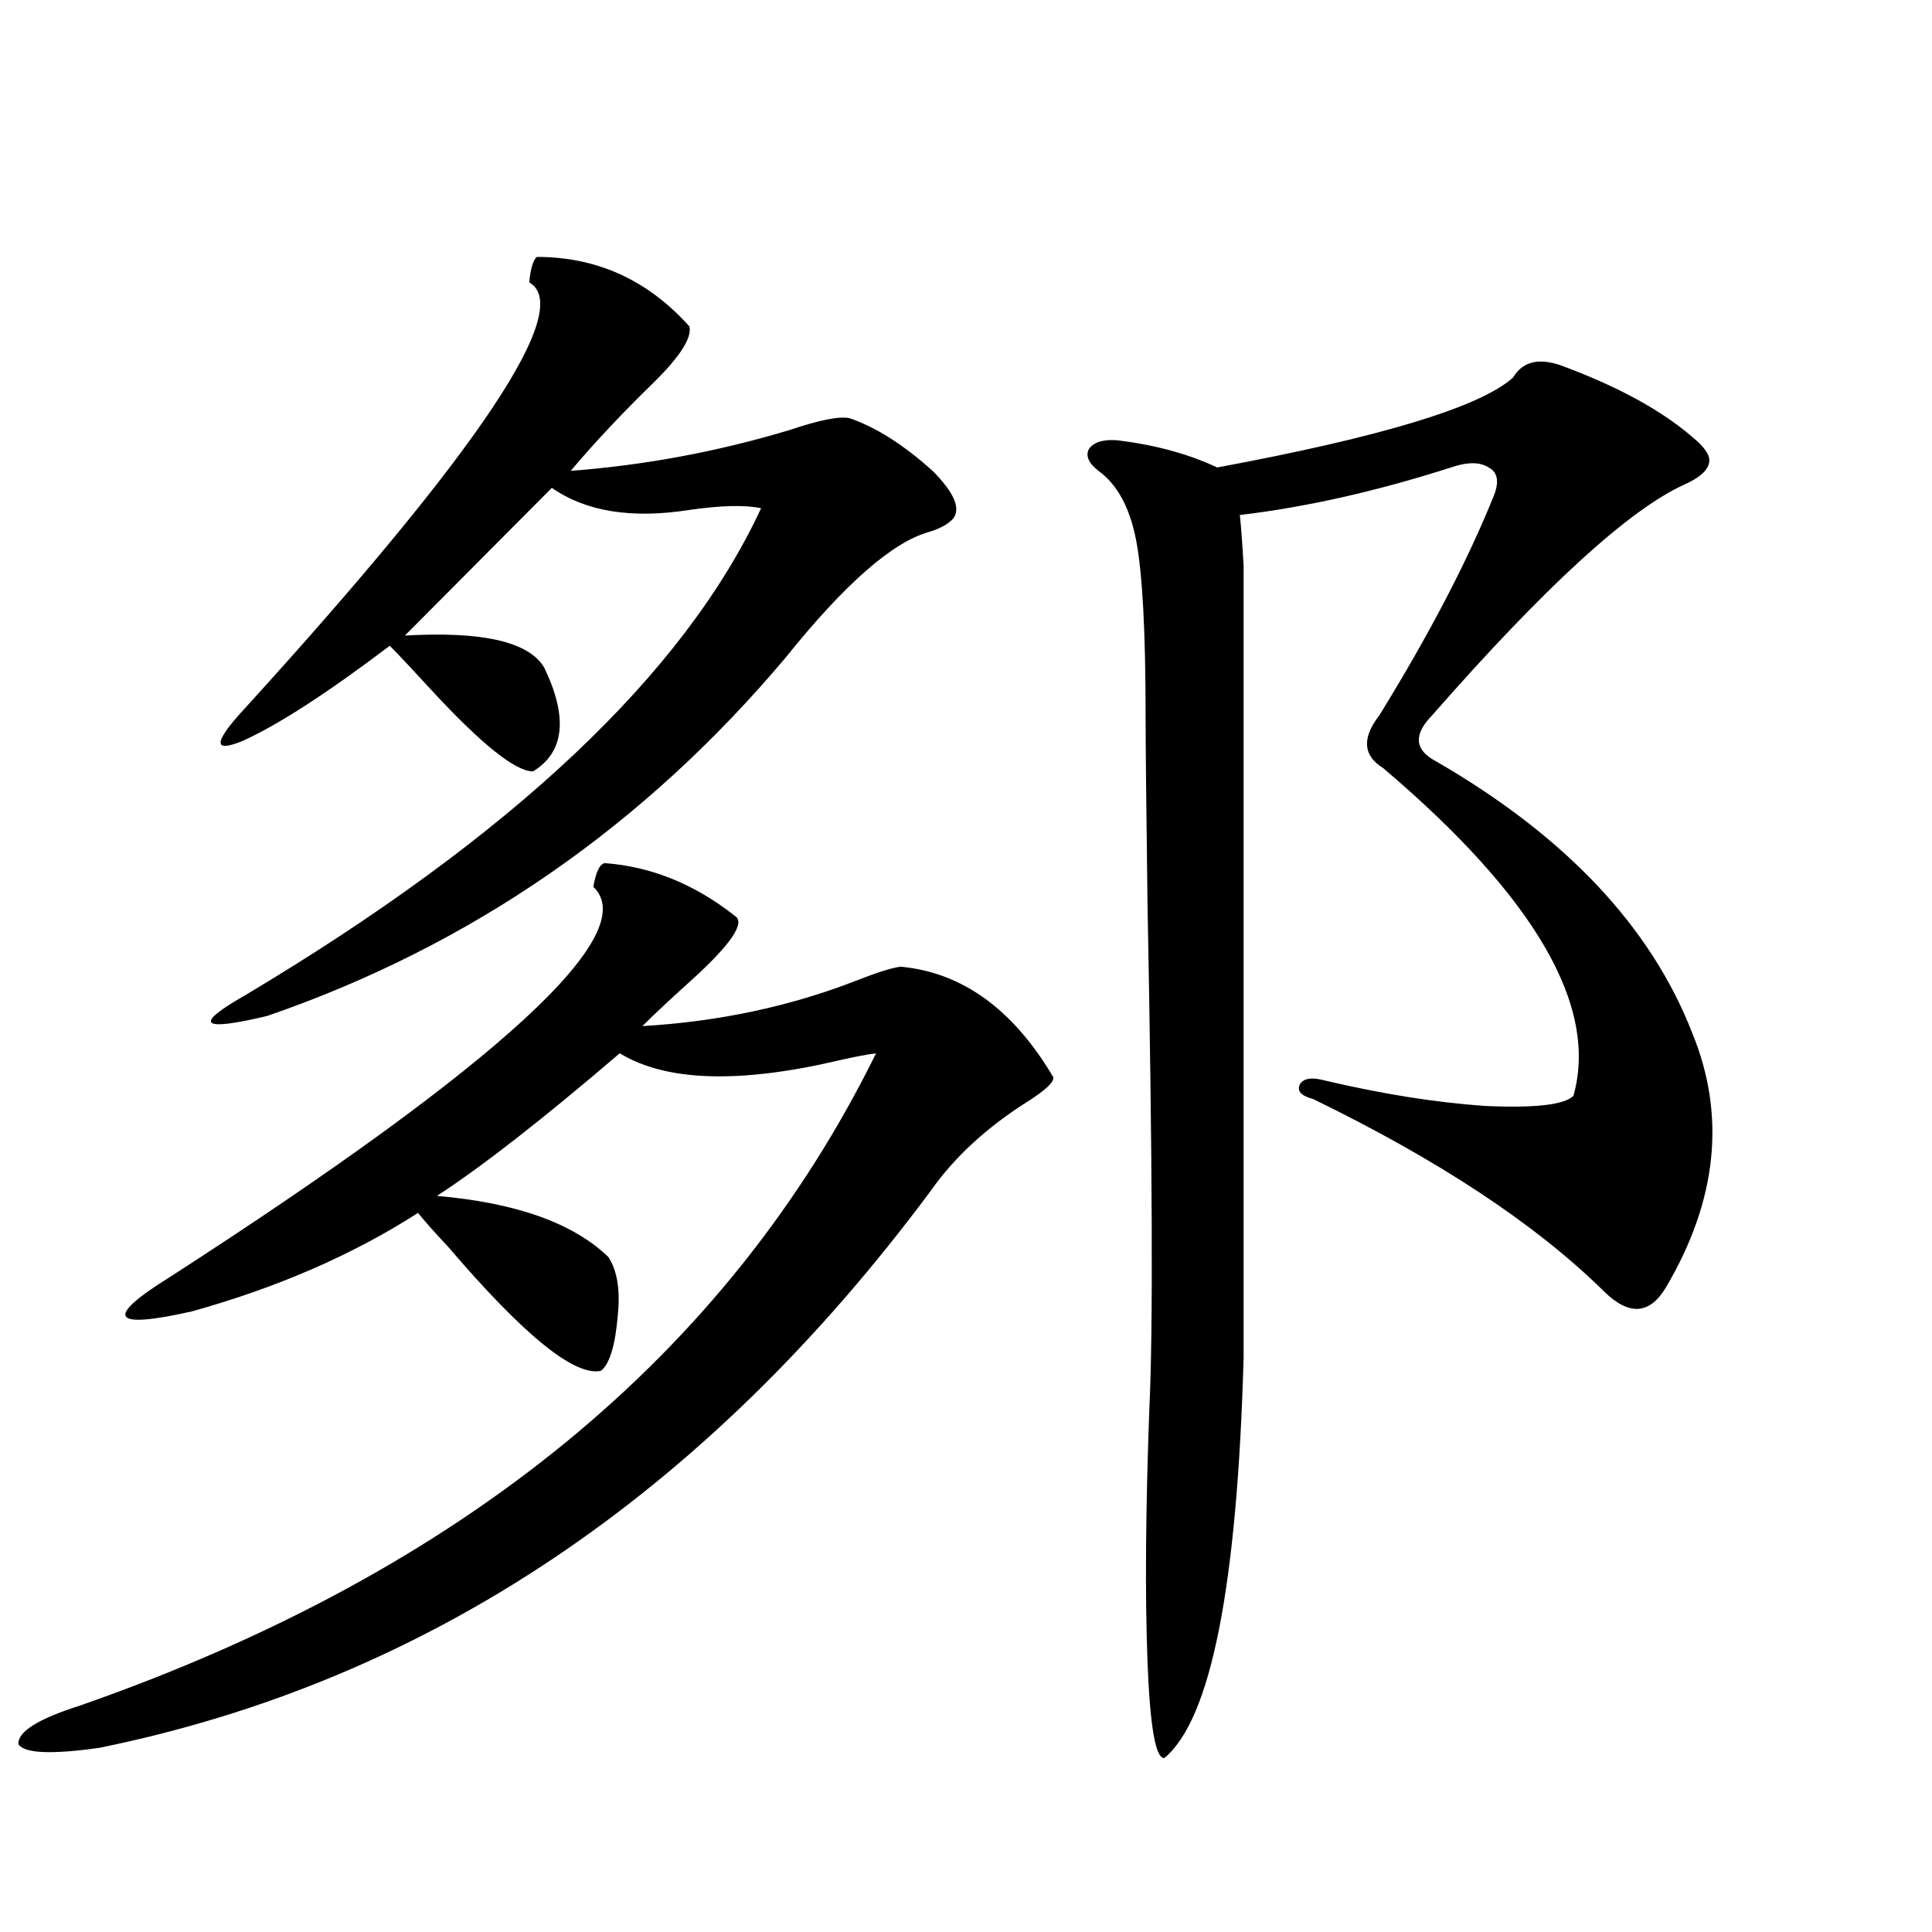 <?xml version="1.0" encoding="utf-8"?>
<!-- Generator: Adobe Illustrator 16.0.0, SVG Export Plug-In . SVG Version: 6.00 Build 0)  -->
<!DOCTYPE svg PUBLIC "-//W3C//DTD SVG 1.1//EN" "http://www.w3.org/Graphics/SVG/1.1/DTD/svg11.dtd">
<svg version="1.1" id="图层_1" xmlns="http://www.w3.org/2000/svg" xmlns:xlink="http://www.w3.org/1999/xlink" x="0px" y="0px"
	 width="1000px" height="1000px" viewBox="0 0 1000 1000" enable-background="new 0 0 1000 1000" xml:space="preserve">
<path d="M312.968,446.742c24.055,1.758,46.493,10.849,67.315,27.246c5.854,3.516-1.951,14.941-23.414,34.277
	c-9.756,8.789-17.896,16.411-24.39,22.852c39.664-2.335,76.736-10.245,111.217-23.73c10.396-4.093,17.881-6.44,22.438-7.031
	c31.859,2.938,58.2,21.973,79.022,57.129c0.641,2.349-3.582,6.454-12.683,12.305c-21.463,13.485-38.383,29.004-50.73,46.582
	C364.674,773.997,221.263,870.073,51.511,904.652c-24.725,3.516-38.703,2.925-41.95-1.758c-0.655-6.454,10.076-13.184,32.194-20.215
	c197.709-69.132,334.946-181.632,411.697-337.5c-4.558,0.591-10.731,1.758-18.536,3.516c-52.041,12.305-90.089,11.138-114.144-3.516
	c-39.679,33.989-71.218,58.599-94.632,73.828c40.975,3.516,70.563,14.063,88.778,31.641c4.543,7.031,6.174,17.001,4.878,29.883
	c-1.311,15.82-4.237,25.488-8.78,29.004c-13.658,2.938-39.999-18.457-79.022-64.16c-7.164-7.608-12.362-13.472-15.609-17.578
	c-33.825,21.685-72.849,38.672-117.07,50.977c-41.63,9.38-45.532,3.516-11.707-17.578
	c171.703-110.742,244.872-178.116,219.507-202.148C308.41,451.438,310.361,447.333,312.968,446.742z M277.847,132.973
	c31.219,0,57.56,12.017,79.022,36.035c1.296,5.864-4.878,15.532-18.536,29.004c-16.265,15.82-30.578,31.063-42.926,45.703
	c38.368-2.925,76.096-9.956,113.168-21.094c15.609-5.273,26.006-7.319,31.219-6.152c13.658,4.696,27.957,13.774,42.926,27.246
	c11.052,11.138,14.634,19.336,10.731,24.609c-2.606,2.938-6.829,5.273-12.683,7.031c-18.871,5.273-43.581,26.958-74.145,65.039
	c-73.504,87.313-162.923,149.126-268.286,185.449c-34.48,8.212-38.383,4.696-11.707-10.547
	c138.533-82.617,227.632-166.69,267.311-252.246c-8.46-1.758-20.822-1.456-37.072,0.879c-29.923,4.696-53.657,0.879-71.218-11.426
	l-76.096,76.465c40.319-2.335,64.389,3.228,72.193,16.699c12.348,25.79,10.396,43.657-5.854,53.613
	c-9.115,0-26.676-14.063-52.682-42.188c-9.115-9.956-16.265-17.578-21.463-22.852c-32.529,24.609-57.895,41.021-76.096,49.219
	c-15.609,6.454-15.289,0.879,0.976-16.699c121.613-133.594,170.728-207.12,147.313-220.605
	C274.585,139.125,275.896,134.73,277.847,132.973z M810.517,190.102c27.957,10.547,49.755,22.563,65.364,36.035
	c6.494,5.273,9.421,9.668,8.78,13.184c-0.655,4.106-4.878,7.91-12.683,11.426c-28.627,12.896-72.193,52.734-130.729,119.531
	c-9.756,9.97-9.115,17.88,1.951,23.73c66.98,38.672,111.217,85.556,132.68,140.625c17.561,42.778,13.003,86.724-13.658,131.836
	c-8.46,14.063-19.191,14.653-32.194,1.758c-35.121-34.565-85.211-67.676-150.24-99.316c-6.509-1.758-8.78-4.395-6.829-7.91
	c1.951-2.925,6.174-3.516,12.683-1.758c29.908,7.031,57.56,11.426,82.925,13.184c26.006,1.181,41.295-0.577,45.853-5.273
	c13.003-46.28-19.847-102.832-98.534-169.629c-10.411-6.44-11.066-15.519-1.951-27.246c26.006-42.188,45.853-80.269,59.511-114.258
	c2.592-7.031,1.616-11.714-2.927-14.063c-4.558-2.925-11.066-2.925-19.512,0c-38.383,12.305-74.8,20.517-109.266,24.609
	c0.641,5.864,1.296,14.653,1.951,26.367c0,9.38,0,26.958,0,52.734v356.836c-3.262,118.351-16.92,187.495-40.975,207.422
	c-4.558,0.577-7.484-16.122-8.78-50.098c-1.311-34.579-0.976-78.223,0.976-130.957c1.951-39.839,1.616-127.14-0.976-261.914
	c-0.655-50.386-0.976-82.617-0.976-96.68c0-43.354-1.631-73.526-4.878-90.527c-3.262-16.987-9.756-29.004-19.512-36.035
	c-5.213-4.093-6.829-7.91-4.878-11.426c2.592-3.516,7.47-4.972,14.634-4.395c19.512,2.349,36.737,7.031,51.706,14.063
	c85.196-15.82,136.247-31.339,153.167-46.582C788.398,186.586,797.499,184.828,810.517,190.102z"/>
</svg>
